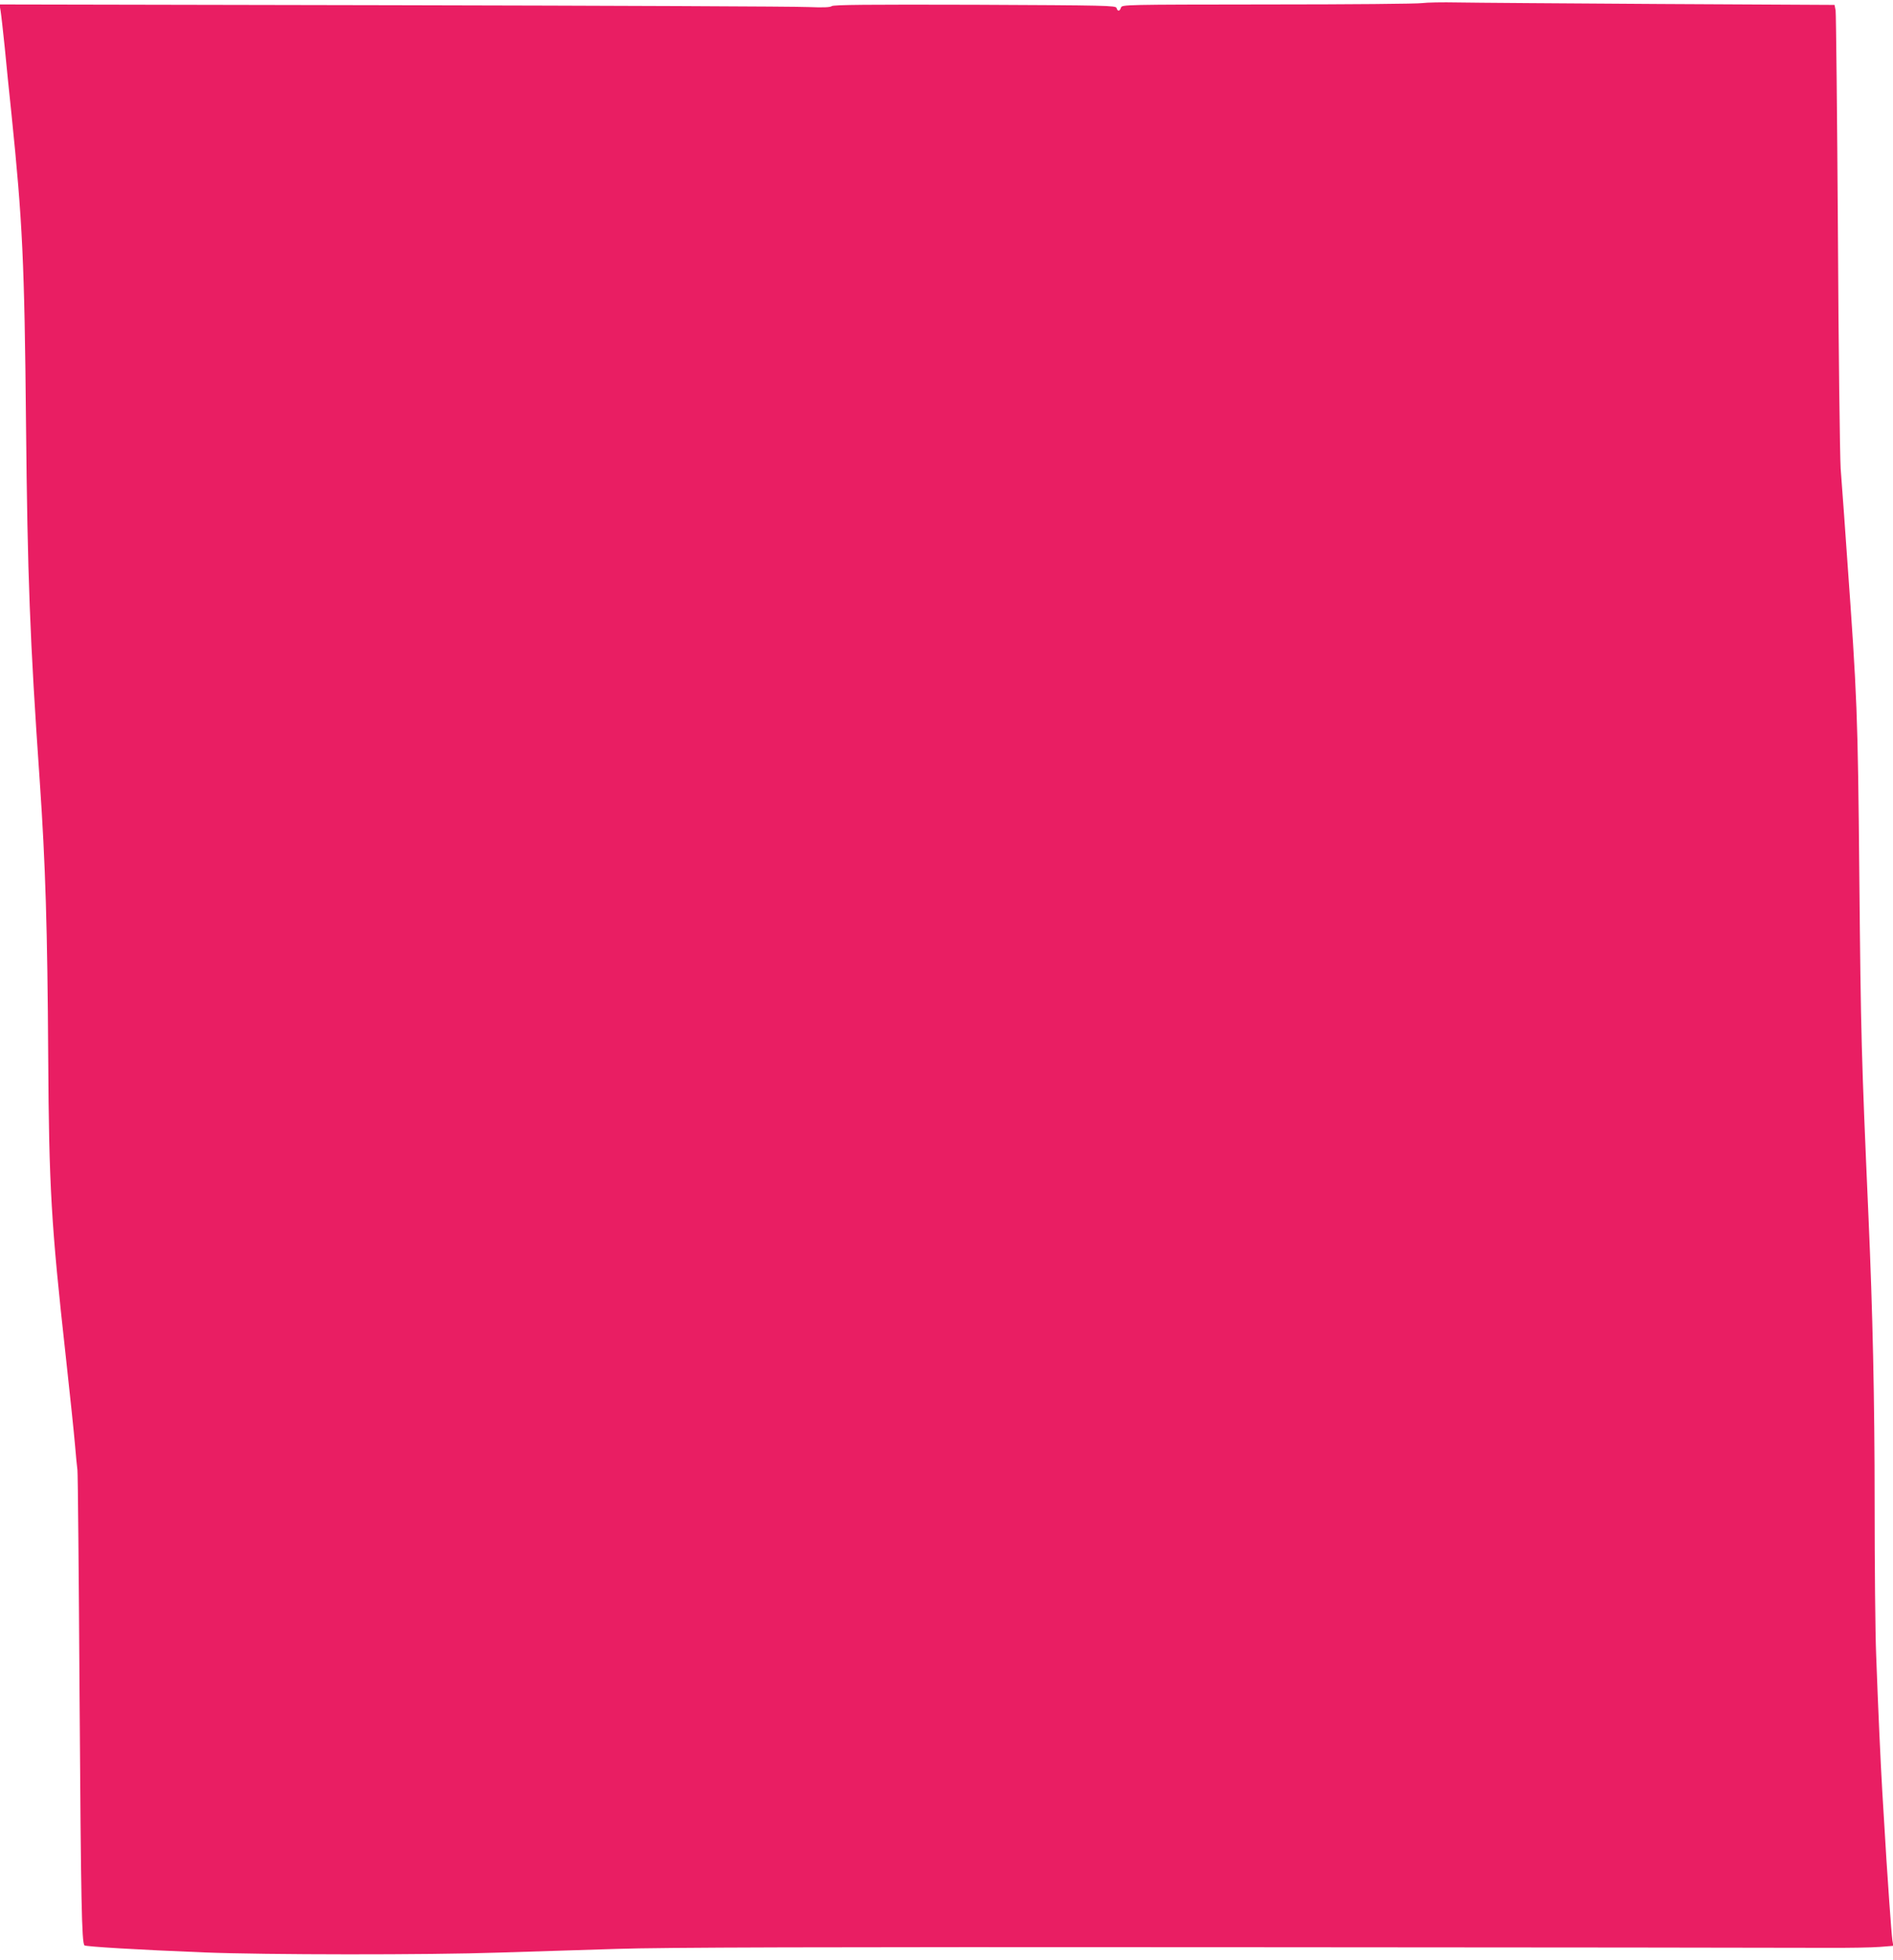 <?xml version="1.0" standalone="no"?>
<!DOCTYPE svg PUBLIC "-//W3C//DTD SVG 20010904//EN"
 "http://www.w3.org/TR/2001/REC-SVG-20010904/DTD/svg10.dtd">
<svg version="1.0" xmlns="http://www.w3.org/2000/svg"
 width="1237pt" height="1280pt" viewBox="0 0 1237 1280"
 preserveAspectRatio="xMidYMid meet">
<g transform="translate(0,1280) scale(0.1,-0.1)"
fill="#e91e63" stroke="none">
<path d="M9295 12780 c-27 -5 -481 -9 -1007 -9 -947 -1 -957 -1 -963 -21 -8
-25 -22 -26 -29 -2 -5 16 -60 17 -926 21 -699 2 -924 0 -935 -9 -10 -8 -53
-10 -152 -6 -76 4 -1296 9 -2712 12 l-2574 5 7 -43 c4 -24 16 -131 27 -238 10
-107 30 -303 44 -435 72 -701 85 -964 95 -2025 10 -997 25 -1401 90 -2335 37
-537 50 -959 55 -1800 5 -843 19 -1091 115 -1955 27 -245 54 -503 60 -575 6
-71 13 -146 16 -165 3 -19 9 -687 14 -1485 9 -1342 14 -1602 32 -1620 8 -8
354 -29 783 -46 394 -16 1463 -17 1930 -1 204 6 548 17 765 24 298 10 1284 13
4010 11 1988 -1 3737 -3 3885 -4 149 -1 310 2 359 6 l88 7 -6 36 c-3 21 -12
131 -20 247 -14 194 -20 291 -46 725 -11 188 -27 534 -40 890 -6 146 -10 594
-10 995 0 675 -13 1253 -40 1865 -47 1064 -50 1186 -60 2225 -10 1075 -14
1166 -80 2085 -12 173 -27 382 -42 580 -5 80 -14 771 -18 1550 -5 773 -12
1421 -15 1442 l-7 36 -1141 6 c-628 4 -1223 8 -1322 10 -99 2 -202 0 -230 -4z"/>
</g>
</svg>
